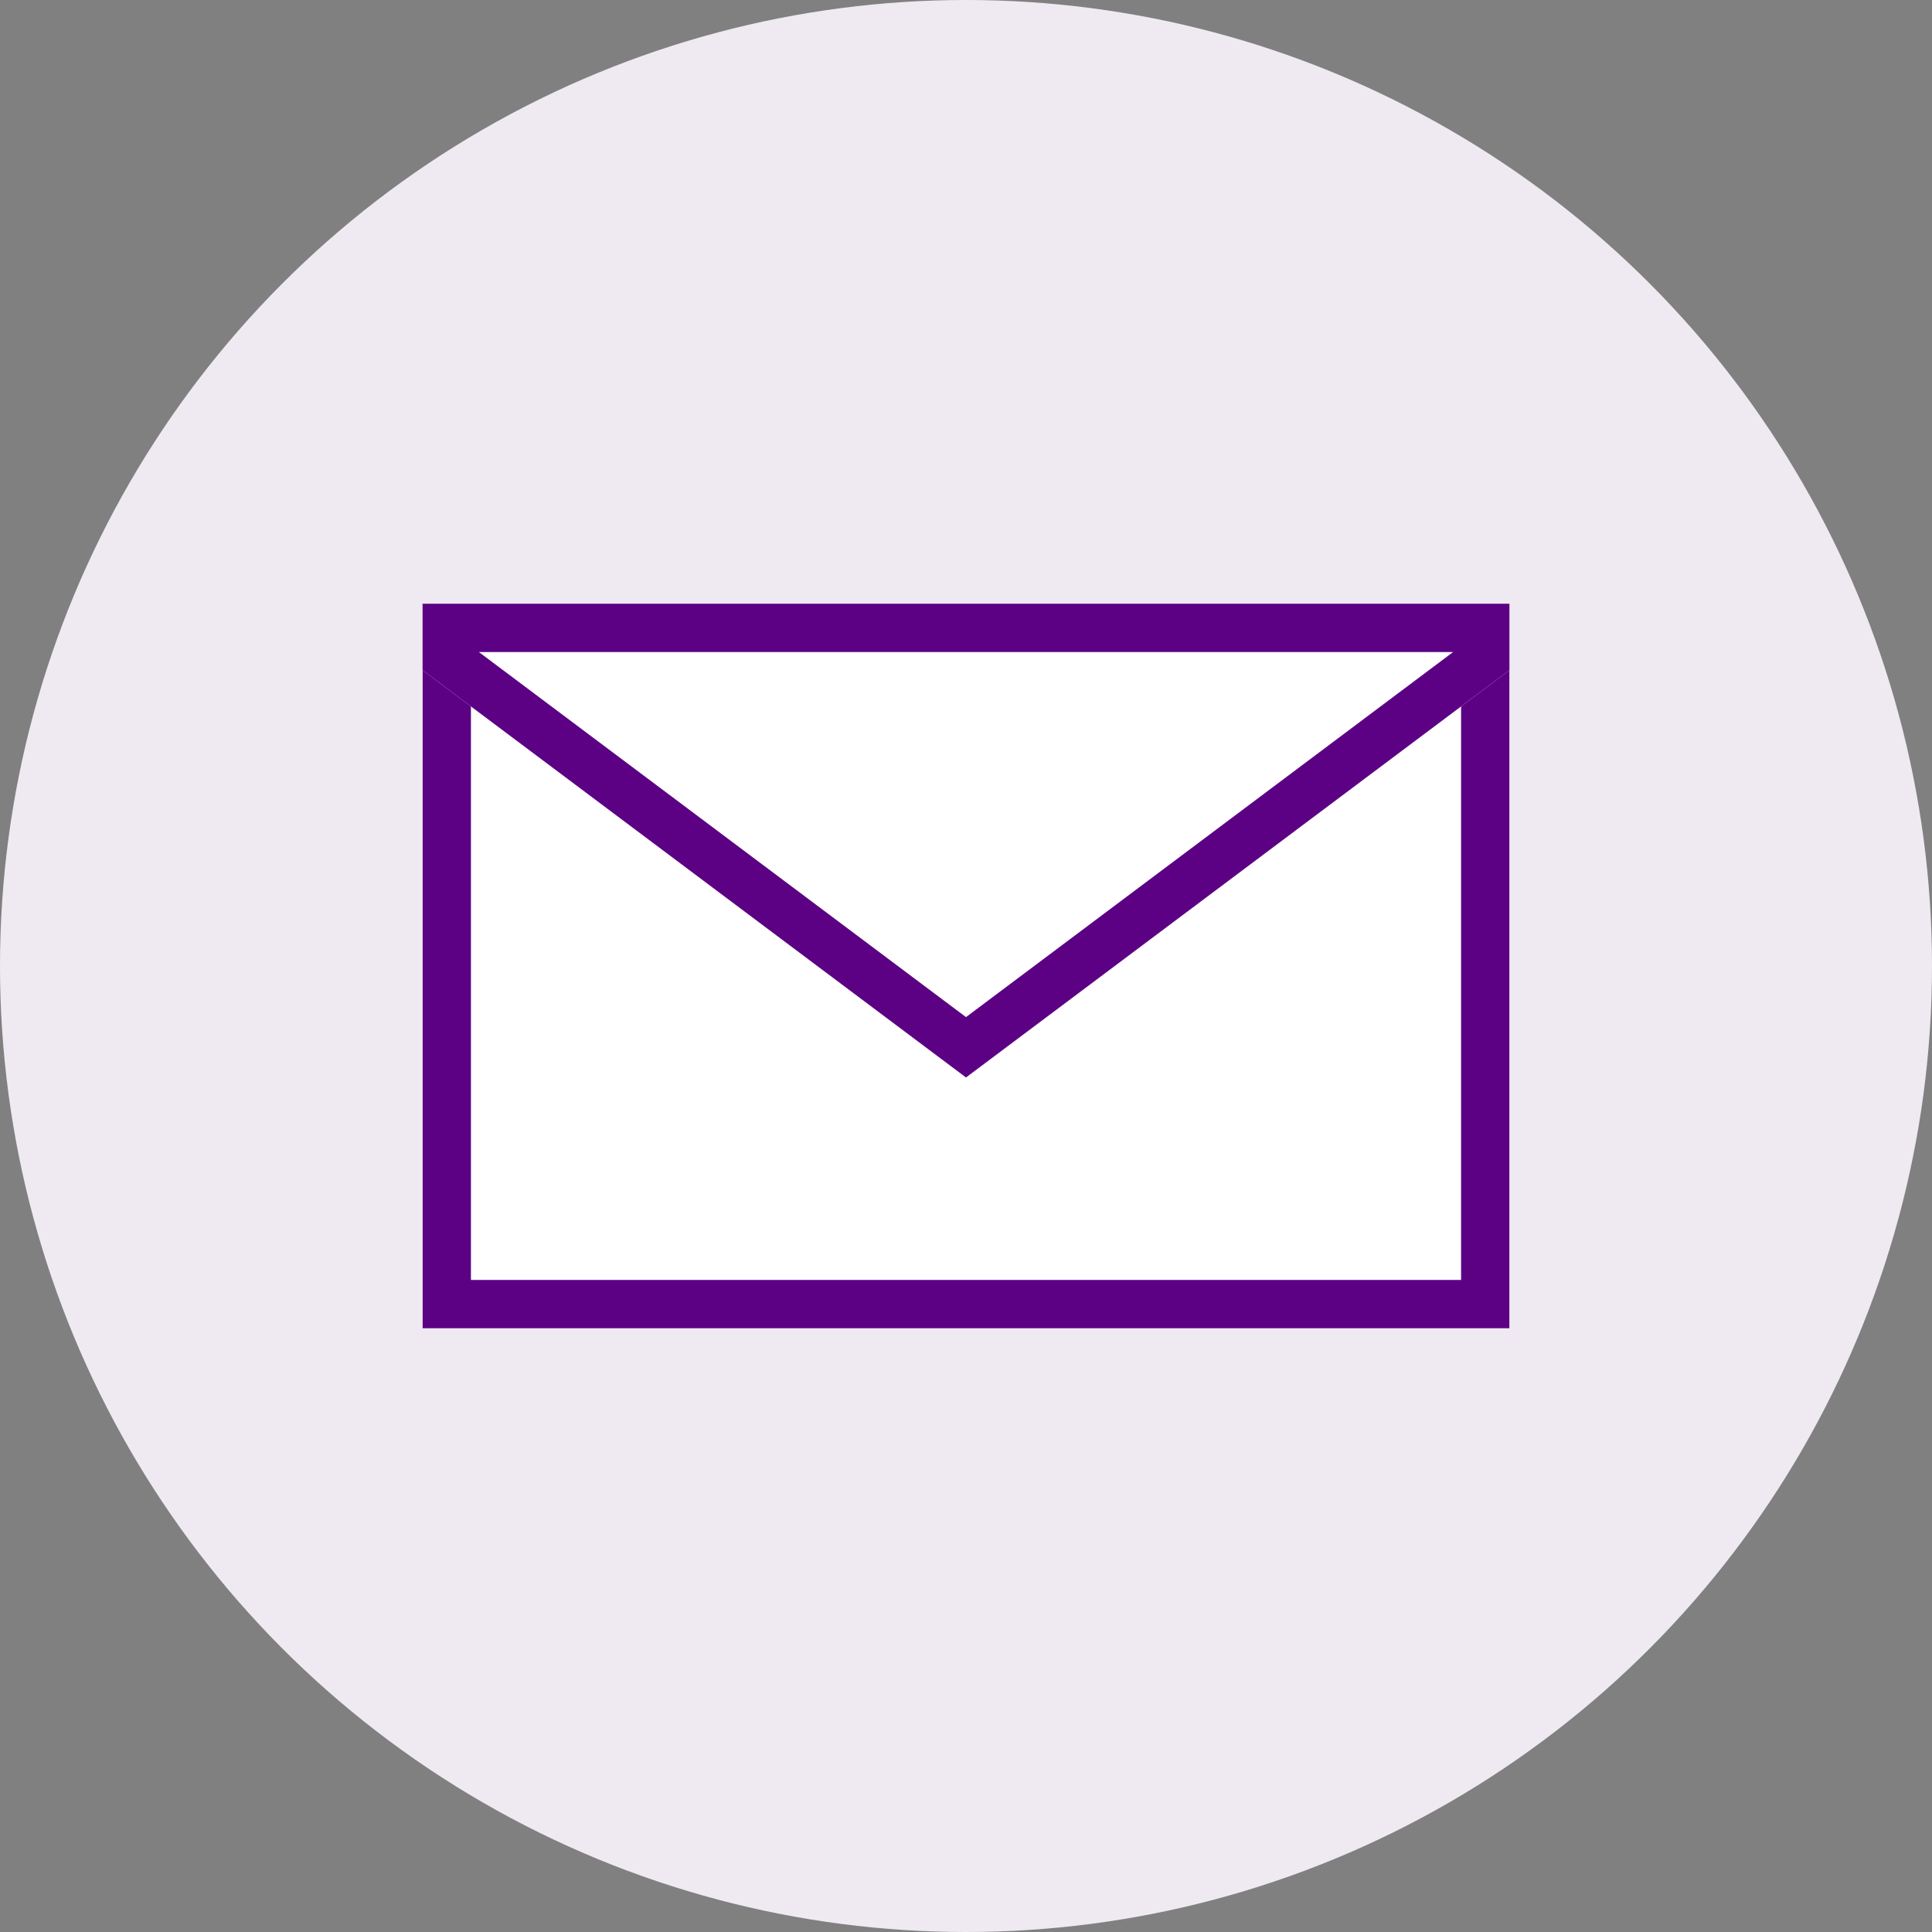 <svg xmlns="http://www.w3.org/2000/svg" width="160" height="160" viewBox="0 0 160 160">
  <rect x="0" y="0" width="160" height="160" fill="#808080" stroke="none"/>
  <g id="グループ_131" data-name="グループ 131" transform="translate(-724 -7826)">
    <circle id="楕円形_5" data-name="楕円形 5" cx="80" cy="80" r="80" transform="translate(724 7826)" fill="#efeaf2"/>
    <g id="グループ_124" data-name="グループ 124" transform="translate(759 7876)">
      <rect id="長方形_71" data-name="長方形 71" width="90" height="60" fill="#fff"/>
      <path id="パス_56" data-name="パス 56" d="M4,4H86V56H4ZM0,60H90V0H0Z" fill="#5c0084"/>
      <path id="パス_57" data-name="パス 57" d="M0,0V5.506L45,39.232,90,5.506V0Z" fill="#fff"/>
      <path id="パス_58" data-name="パス 58" d="M4.66,4H85.34L45,34.233ZM0,0V5.506L45,39.232,90,5.506V0Z" fill="#5c0084"/>
    </g>
  </g>
</svg>
